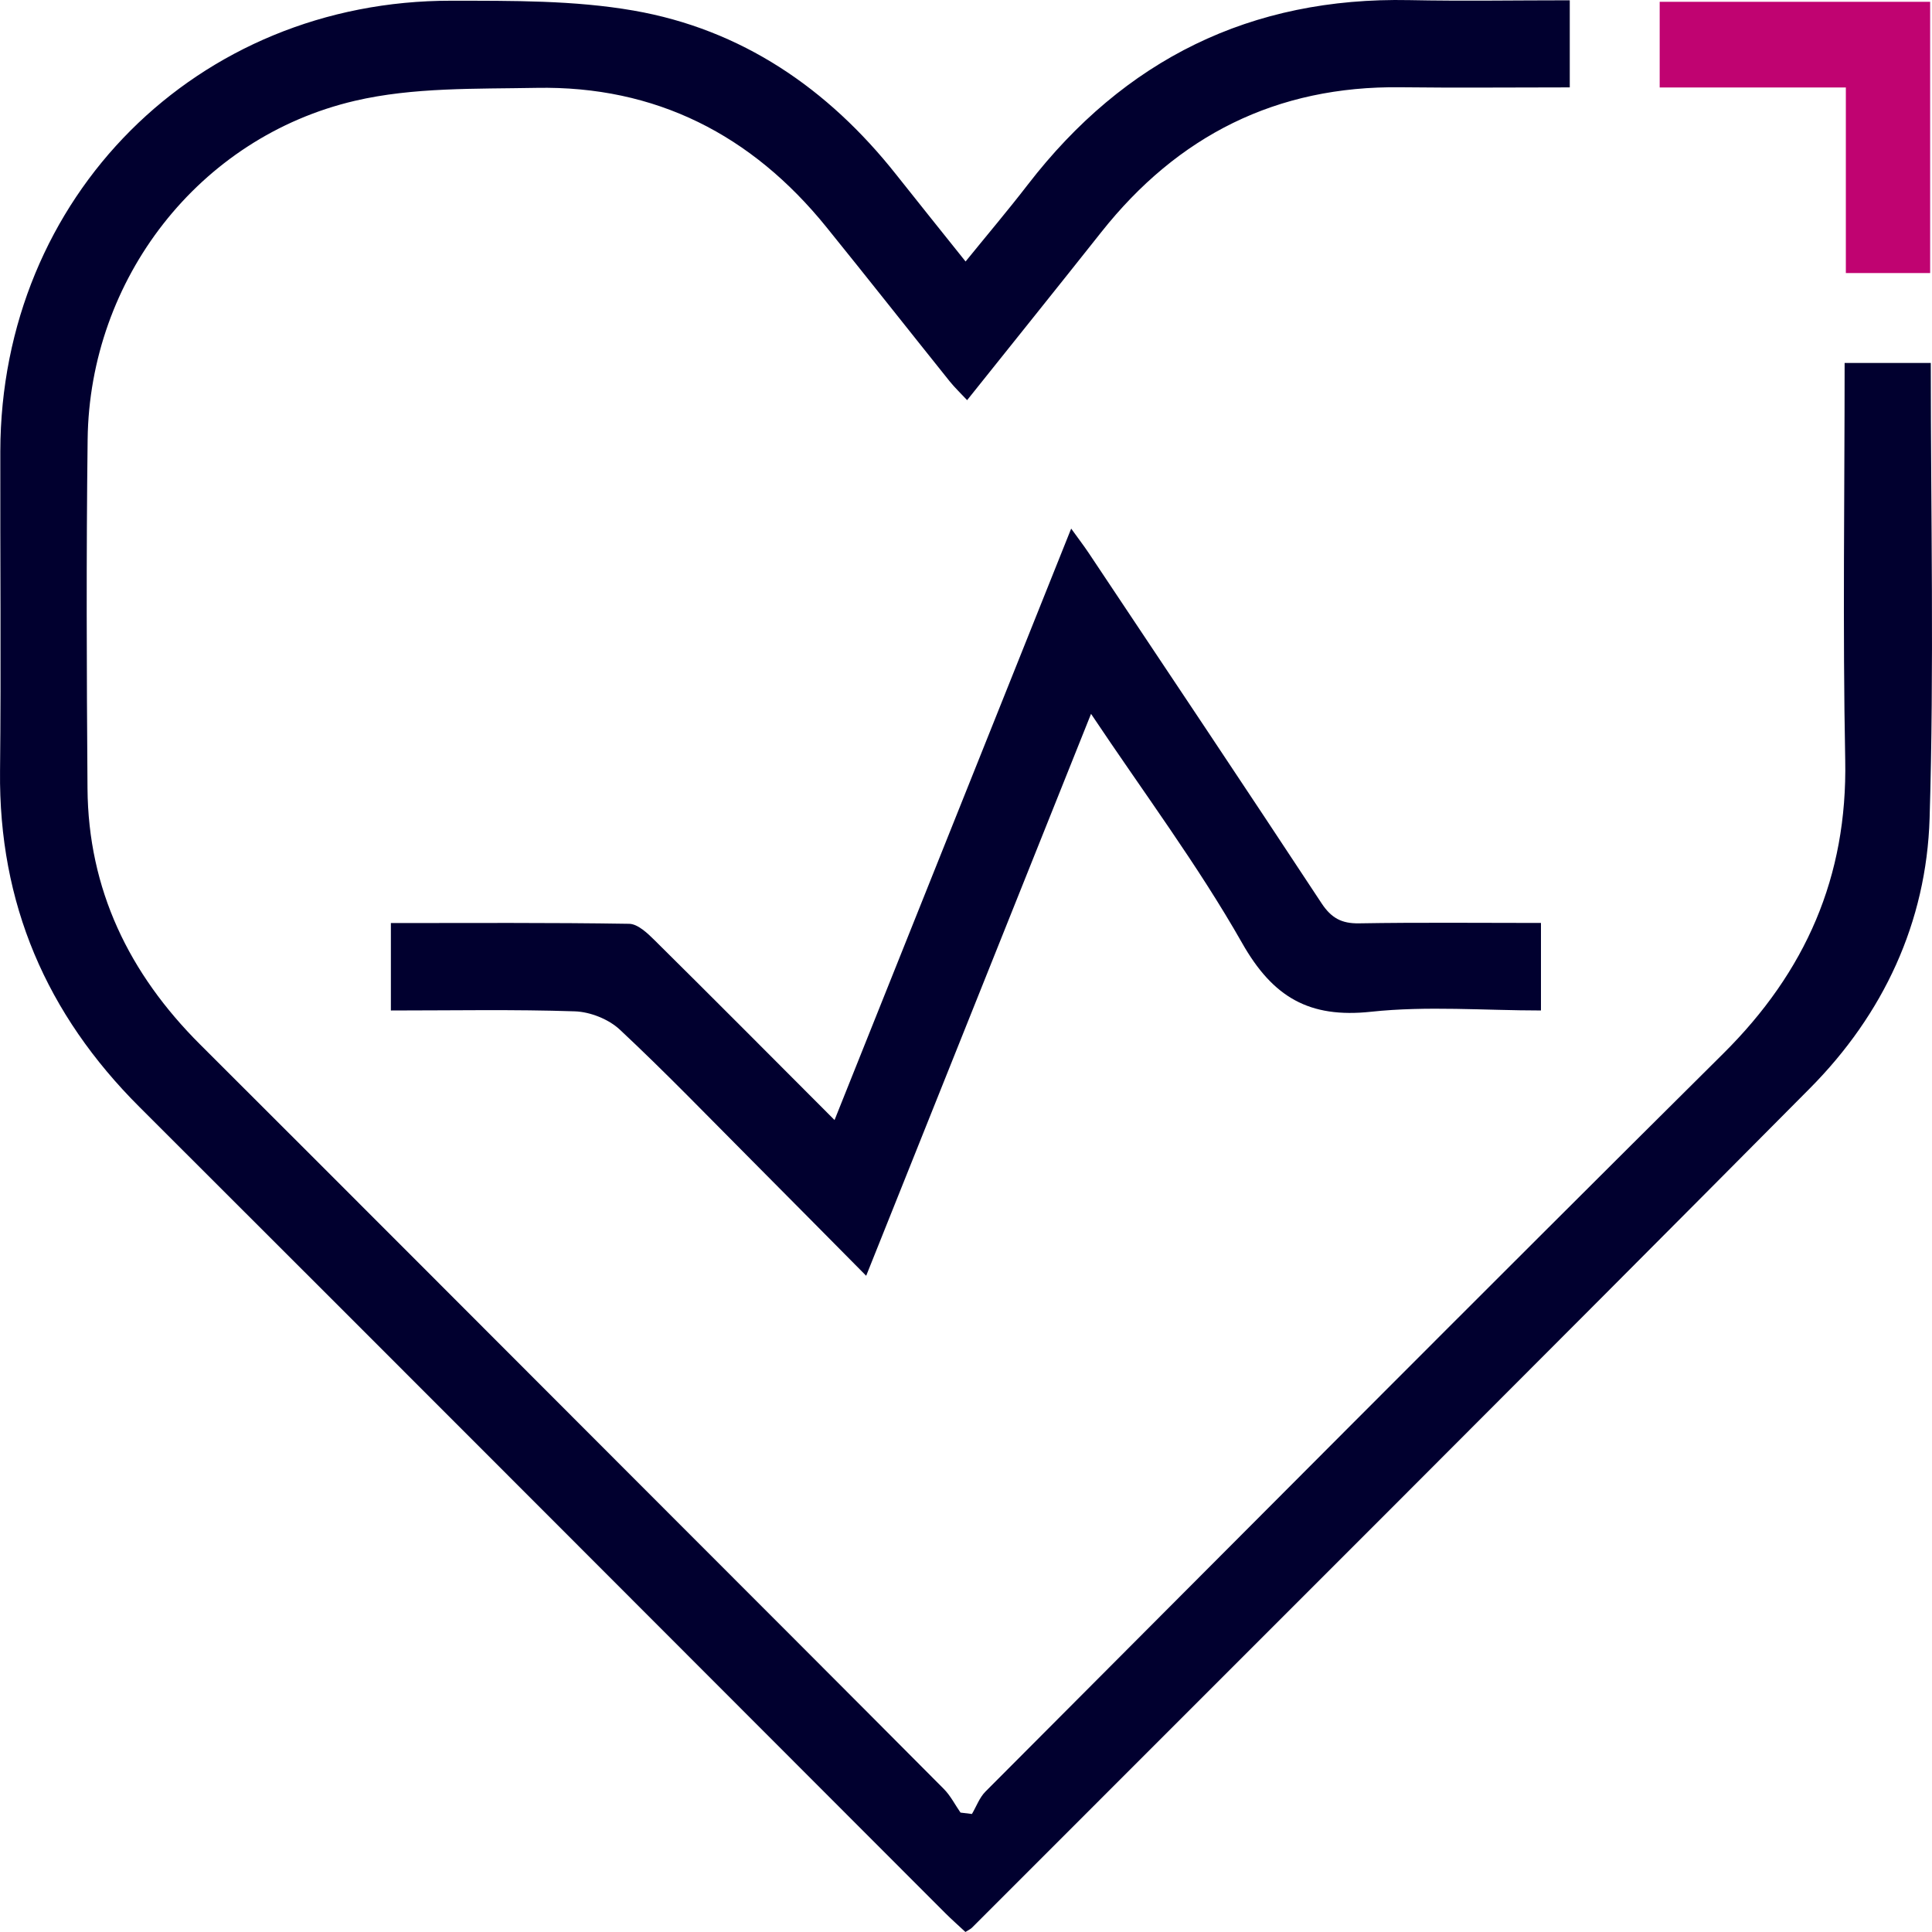 <?xml version="1.0" encoding="utf-8"?>
<svg xmlns="http://www.w3.org/2000/svg" id="Ebene_1" viewBox="0 0 100 100">
  <defs>
    <style>.cls-04-1{fill:#c00371;}.cls-04-1,.cls-04-2{stroke-width:0px;}.cls-04-2{fill:#01002F;}</style>
  </defs>
  <path class="cls-04-2" d="m99.937,18.788c0,7.919.176,15.747-.061,23.563-.164,5.389-2.395,10.152-6.197,13.981-14.418,14.524-28.91,28.975-43.376,43.451-.067.067-.162.107-.333.216-.337-.314-.703-.636-1.047-.98-13.9-13.907-27.787-27.828-41.703-41.719C2.399,52.489-.07,46.757.002,39.914c.058-5.519.002-11.039.014-16.559C.044,10.189,10.194.018,23.364.037c3.147.004,6.348-.026,9.429.51,5.593.973,10.062,4.032,13.583,8.476,1.15,1.452,2.311,2.896,3.602,4.512,1.114-1.373,2.199-2.653,3.223-3.981C58.197,3.079,64.738-.16,72.946.006c2.745.056,5.492.009,8.305.009v4.508c-2.971,0-5.867.029-8.763-.006-6.413-.078-11.524,2.499-15.482,7.494-2.271,2.866-4.563,5.715-6.948,8.701-.335-.359-.642-.65-.904-.976-2.132-2.66-4.241-5.338-6.386-7.989-3.86-4.771-8.832-7.315-15.003-7.199-3.141.059-6.375-.036-9.396.67-8.083,1.89-13.732,9.229-13.833,17.522-.074,6.021-.051,12.043-.007,18.064.038,5.237,2.151,9.588,5.824,13.253,7.705,7.688,15.391,15.396,23.085,23.095,5.141,5.145,10.285,10.287,15.414,15.444.347.349.578.813.863,1.223.197.024.394.048.592.072.23-.389.39-.848.699-1.158,12.717-12.75,25.415-25.518,38.194-38.205,4.257-4.227,6.426-9.146,6.308-15.187-.133-6.814-.031-13.633-.031-20.555h4.459Z"/>
  <path class="cls-04-2" d="m20.232,52.301v-4.524c4.143,0,8.239-.027,12.333.039.448.007.95.487,1.321.854,3.059,3.027,6.092,6.08,9.31,9.303,4.105-10.261,8.136-20.336,12.248-30.613.372.517.651.879.904,1.258,4.026,6.039,8.063,12.072,12.055,18.134.502.762,1.035,1.056,1.942,1.04,3.105-.053,6.211-.02,9.415-.02v4.53c-2.932,0-5.894-.245-8.796.066-3.195.343-5.077-.746-6.671-3.554-2.29-4.034-5.091-7.777-7.821-11.865-3.904,9.756-7.729,19.312-11.639,29.085-2.065-2.083-3.986-4.03-5.916-5.967-2.265-2.273-4.494-4.586-6.837-6.775-.578-.54-1.531-.918-2.325-.945-3.146-.106-6.297-.044-9.522-.044Z"/>
  <path class="cls-04-1" d="m95.541,4.528h-9.636V.093h13.999v14.041h-4.363V4.528Z"/>
</svg>